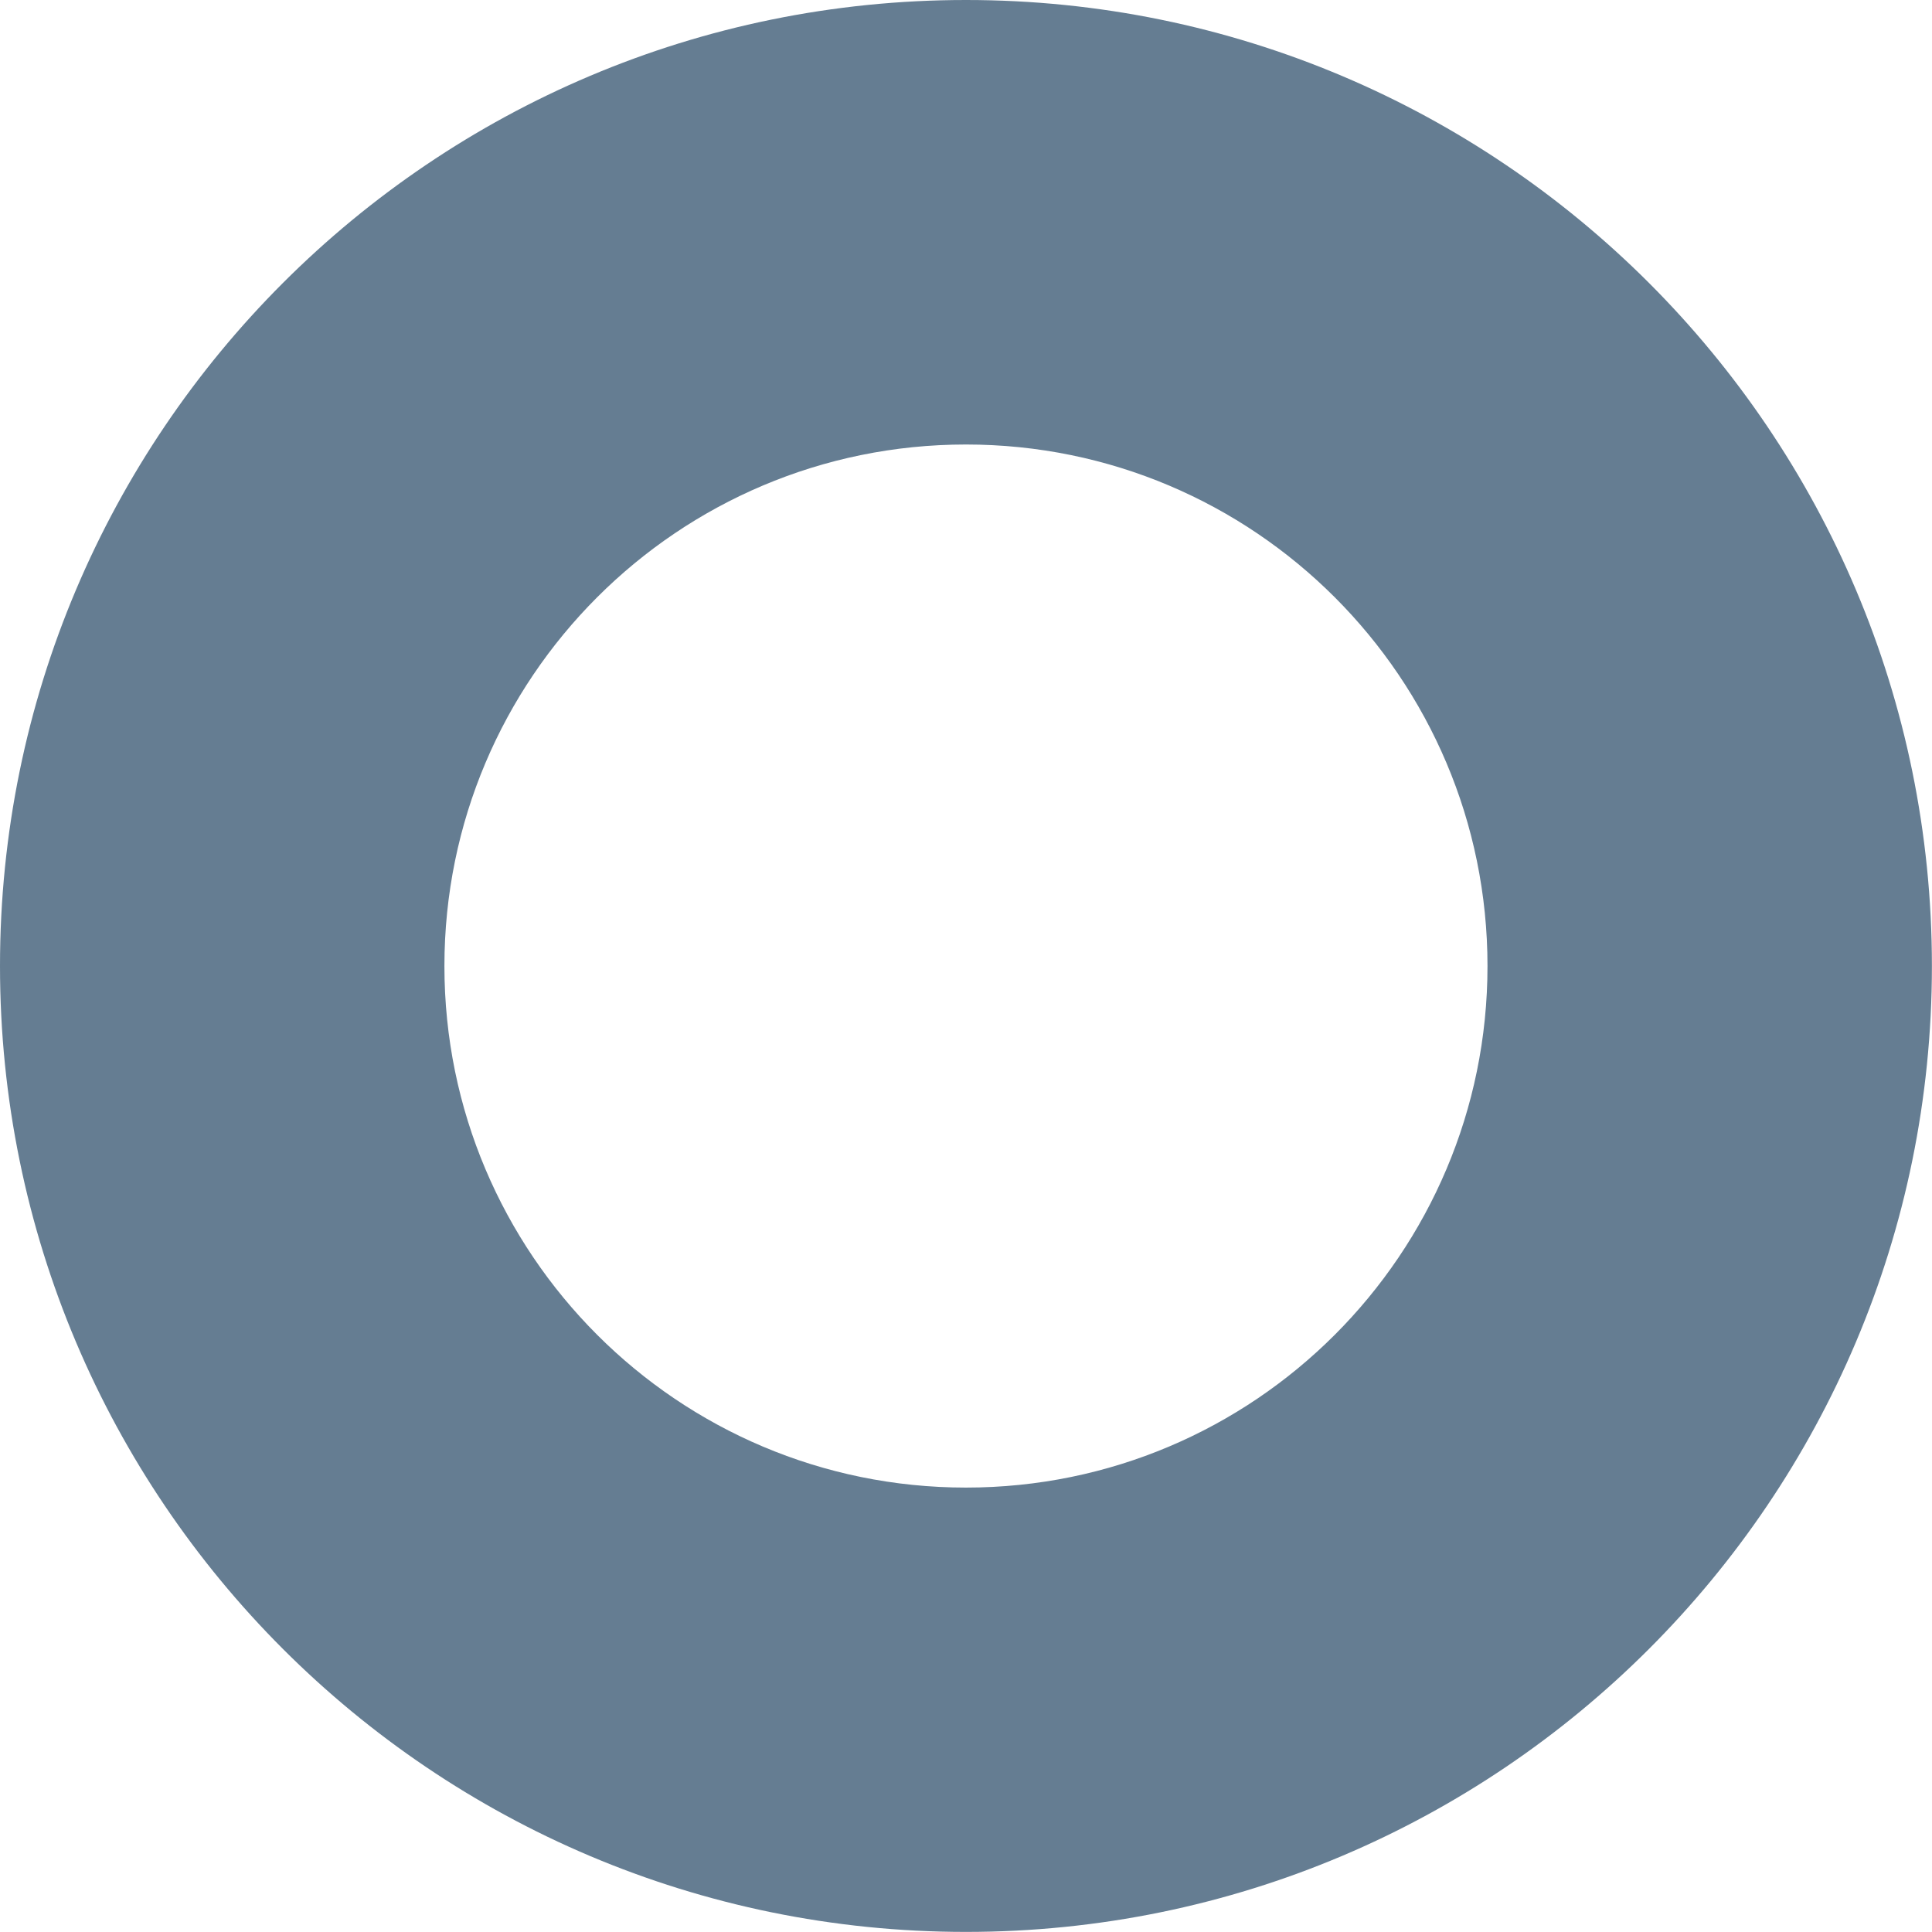 <?xml version="1.0" encoding="UTF-8"?><svg id="Vrstva_2" xmlns="http://www.w3.org/2000/svg" viewBox="0 0 209.67 209.67"><defs><style>.cls-1{fill:#657d92;}</style></defs><g id="zbytek"><path class="cls-1" d="m104.83,0C46.94,0,0,46.94,0,104.83s46.94,104.83,104.83,104.83,104.83-46.94,104.83-104.83S162.73,0,104.83,0Zm0,161.44c-31.26,0-56.6-25.34-56.6-56.6s25.34-56.6,56.6-56.6,56.6,25.34,56.6,56.6-25.34,56.6-56.6,56.6Z"/></g></svg>
